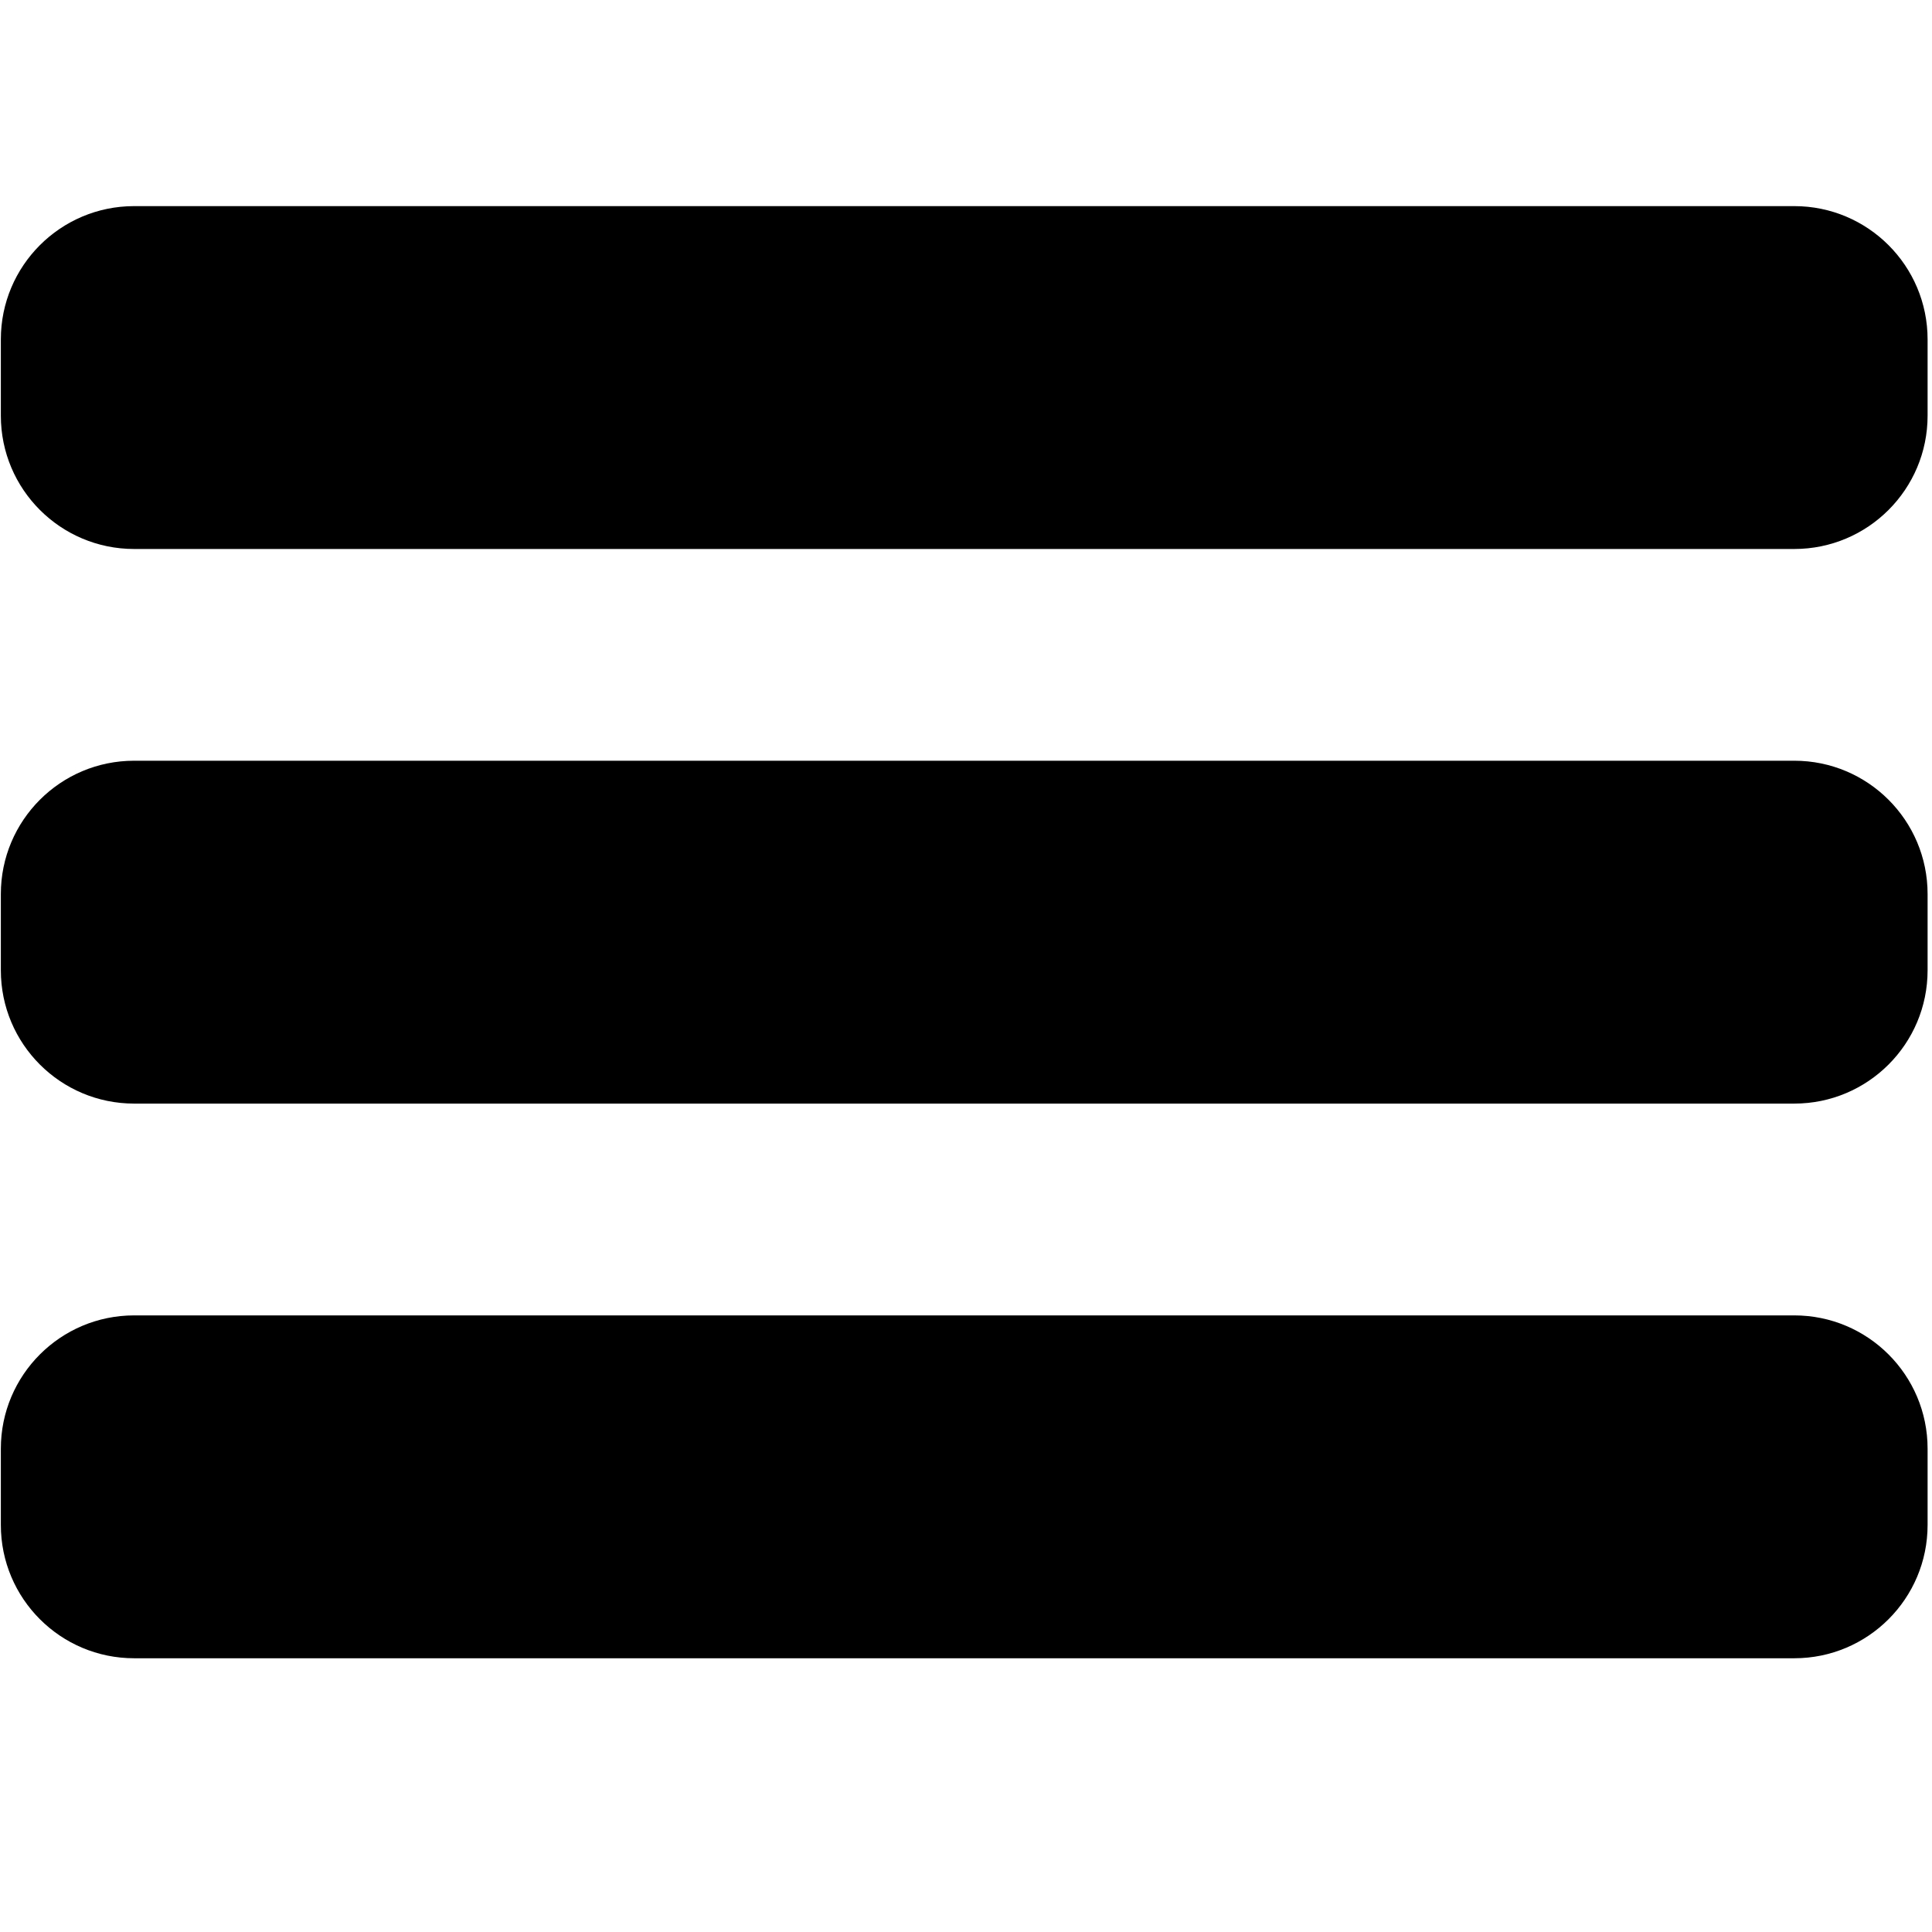 <svg class="{{ iconClass|default('') }}" version="1.1" xmlns="http://www.w3.org/2000/svg" width="32" height="32" viewBox="0 0 32 32">
<title>menu</title>
<path d="M2.222 12.6h27.497c1.219 0 2.208 0.988 2.208 2.208v1.263c0 1.219-0.988 2.208-2.208 2.208h-27.497c-1.219 0-2.208-0.988-2.208-2.208v-1.263c0-1.219 0.988-2.208 2.208-2.208z"></path>
<path d="M2.222 21.787h27.497c1.219 0 2.208 0.988 2.208 2.208v1.263c0 1.219-0.988 2.208-2.208 2.208h-27.497c-1.219 0-2.208-0.988-2.208-2.208v-1.263c0-1.219 0.988-2.208 2.208-2.208z"></path>
<path d="M2.222 3.414h27.497c1.219 0 2.208 0.988 2.208 2.208v1.263c0 1.219-0.988 2.208-2.208 2.208h-27.497c-1.219 0-2.208-0.988-2.208-2.208v-1.263c0-1.219 0.988-2.208 2.208-2.208z"></path>
</svg>
